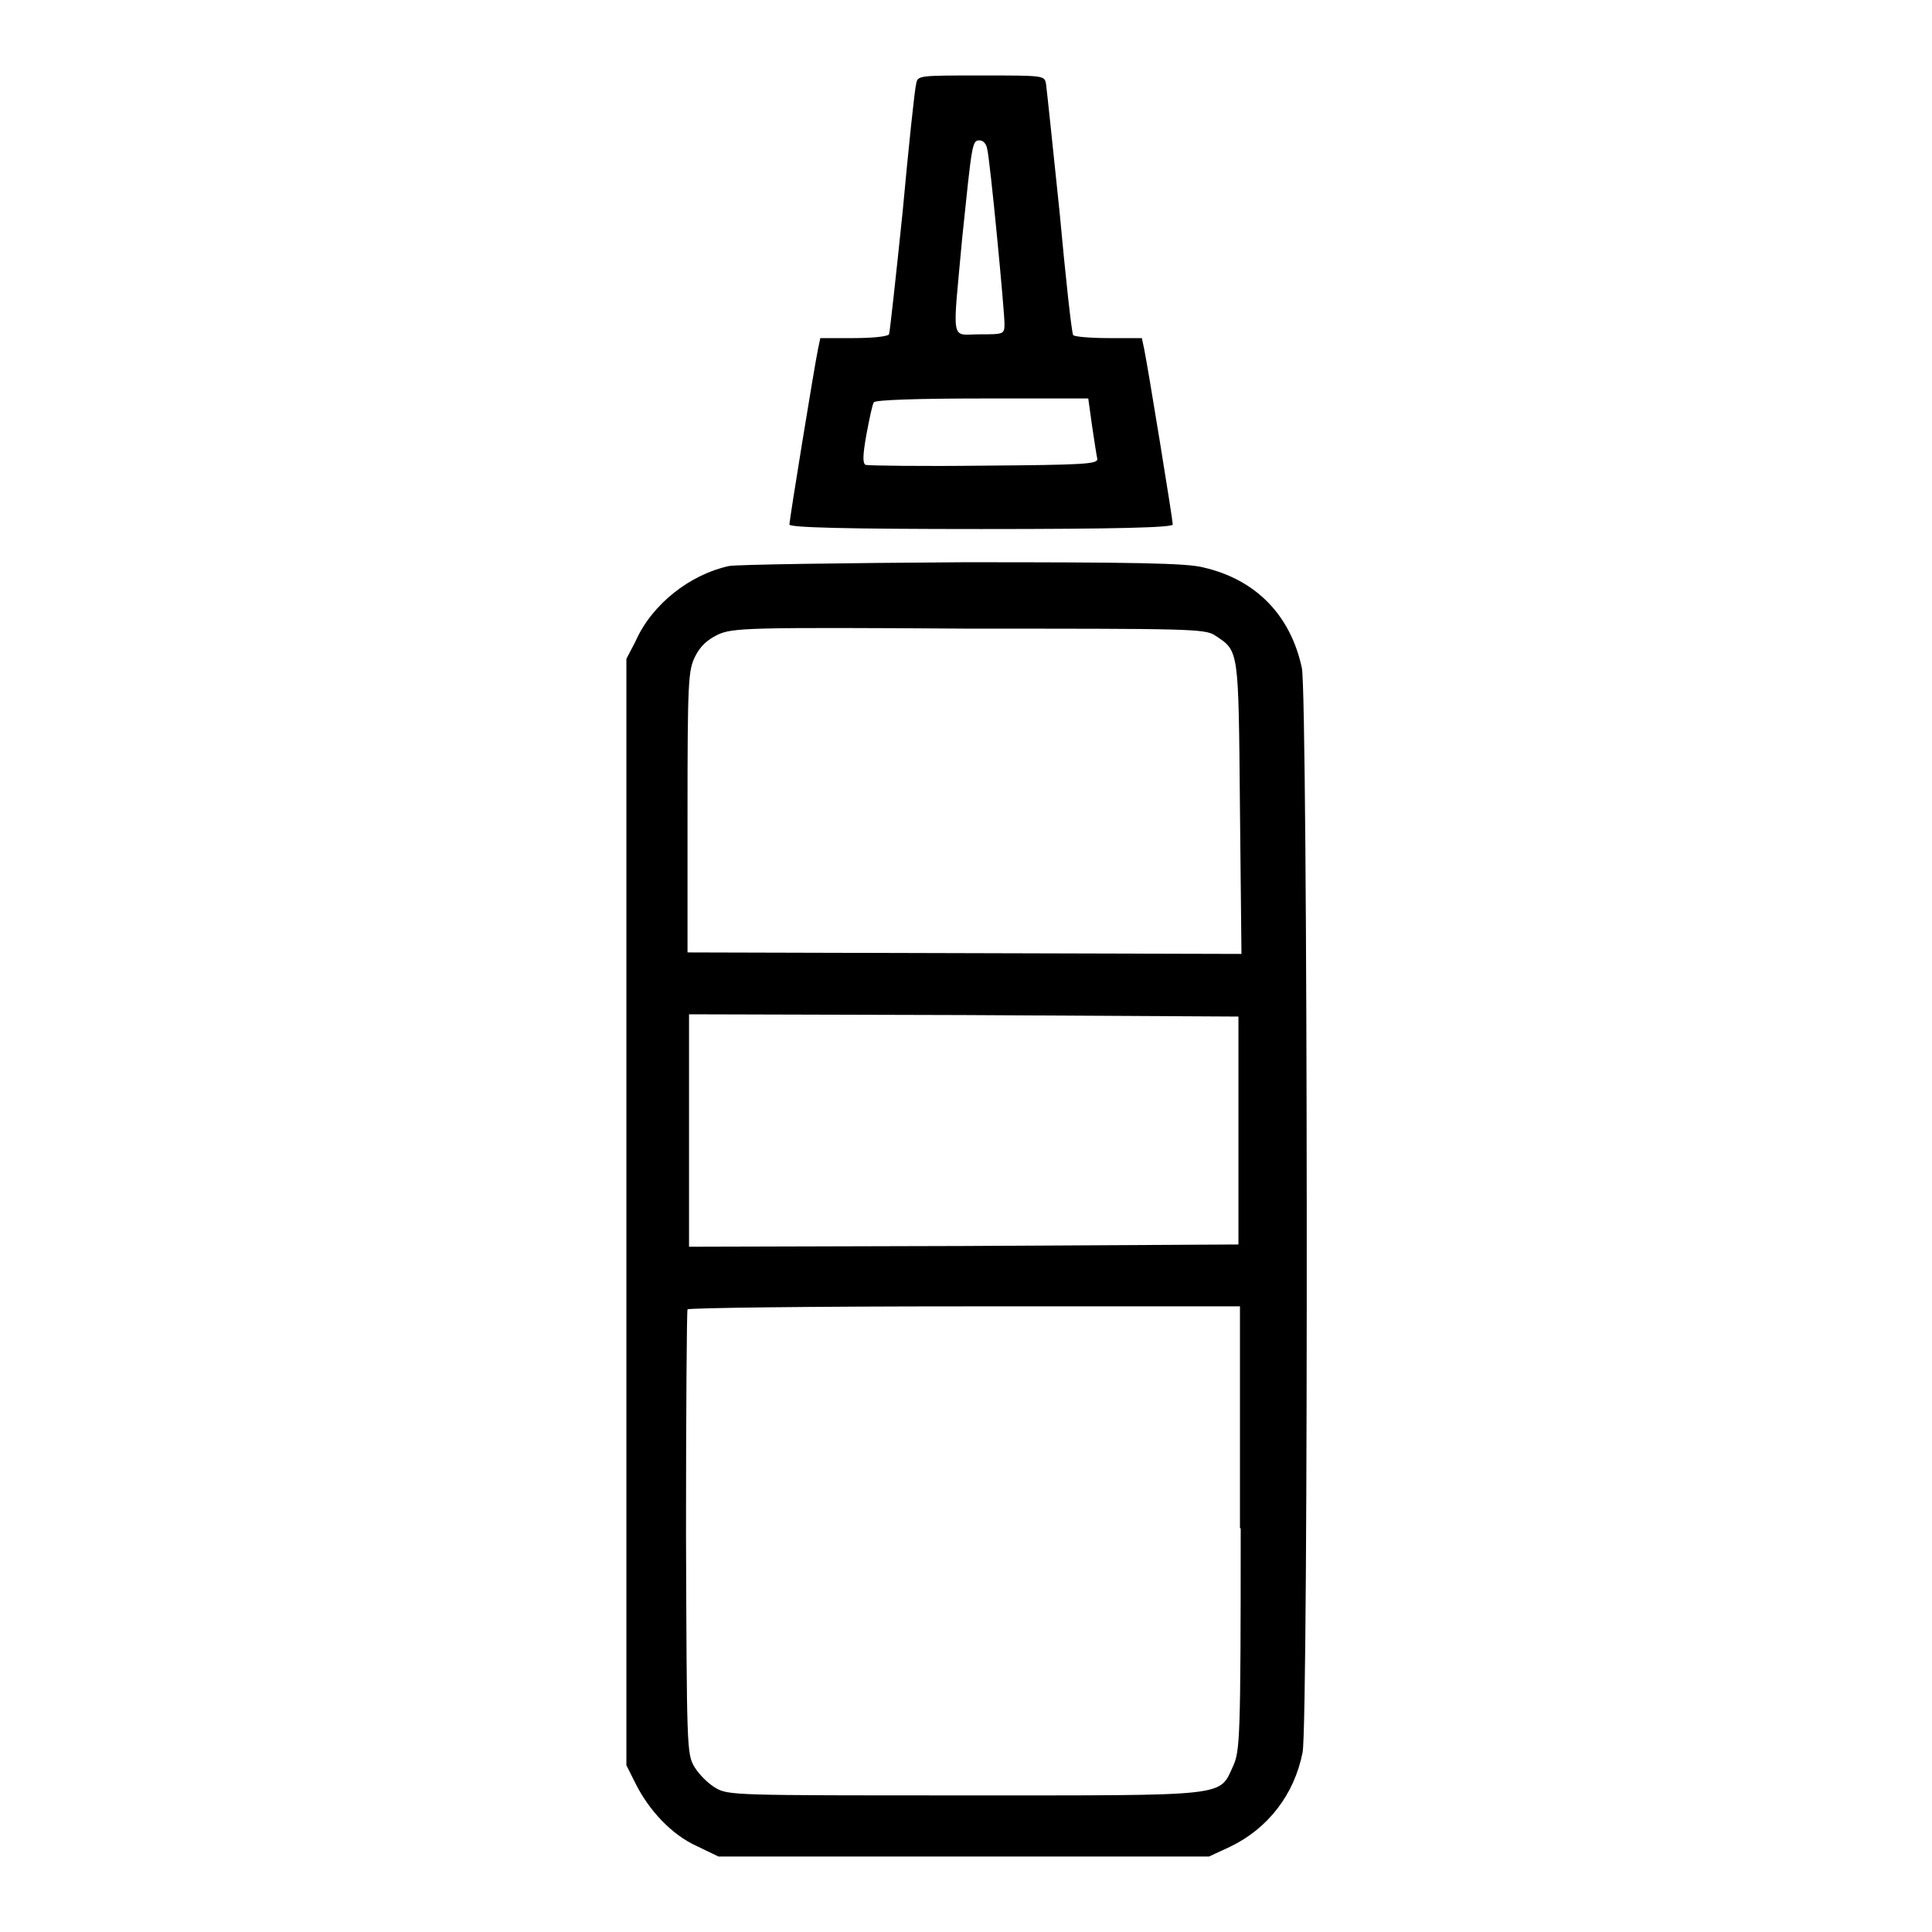 <?xml version="1.0" encoding="utf-8"?>
<!-- Svg Vector Icons : http://www.onlinewebfonts.com/icon -->
<!DOCTYPE svg PUBLIC "-//W3C//DTD SVG 1.1//EN" "http://www.w3.org/Graphics/SVG/1.1/DTD/svg11.dtd">
<svg version="1.1" xmlns="http://www.w3.org/2000/svg" xmlns:xlink="http://www.w3.org/1999/xlink" x="0px" y="0px" viewBox="0 0 256 256" enable-background="new 0 0 256 256" xml:space="preserve">
<g><g><g><path fill="#000000" d="M121.4,11.1c-0.2,0.7-1,8.3-1.8,17c-0.9,8.7-1.7,16-1.8,16.2c-0.2,0.3-2.3,0.5-4.7,0.5h-4.4l-0.3,1.4c-0.5,2.4-3.8,22.7-3.8,23.3c0,0.4,7.5,0.6,25.4,0.6c17.9,0,25.4-0.2,25.4-0.6c0-0.6-3.3-20.9-3.8-23.3l-0.3-1.4h-4.4c-2.5,0-4.6-0.2-4.7-0.4c-0.2-0.3-1-7.6-1.8-16.3c-0.9-8.7-1.7-16.3-1.8-17c-0.2-1.1-0.3-1.1-8.5-1.1C121.7,10,121.6,10,121.4,11.1z M130.8,19.7c0.4,1.5,2.3,21.5,2.3,23.2c0,1.4-0.1,1.4-3.3,1.4c-3.9,0-3.6,1.5-2.3-12.8c1.3-12.5,1.3-12.9,2.3-12.9C130.3,18.6,130.7,19.1,130.8,19.7z M144.7,56.4c0.3,2,0.6,4,0.7,4.4c0.1,0.7-1.9,0.8-15,0.9c-8.3,0.1-15.4,0-15.7-0.1c-0.4-0.2-0.4-1.2,0.1-4c0.4-2.1,0.8-4.1,1-4.3c0.2-0.3,5.7-0.5,14.4-0.5h14L144.7,56.4z"/><path fill="#000000" d="M96.6,75c-5.1,1.1-10.2,5-12.4,10L83,87.3v73.3v73.3l1.2,2.4c1.8,3.6,4.8,6.8,8.1,8.3l2.9,1.4h32.5h32.5l2.8-1.3c5-2.4,8.5-6.9,9.6-12.5c0.8-4,0.7-140.2-0.1-143.7c-1.5-7-6.1-11.7-13-13.3c-2.2-0.6-9.3-0.7-31.8-0.7C111.7,74.6,97.7,74.8,96.6,75z M161,84.2c3.2,2.1,3.1,1.7,3.3,22.9l0.2,19.3l-36.7-0.1l-36.7-0.1v-18.6c0-17.3,0.1-18.8,1-20.6c0.7-1.4,1.6-2.2,3-2.9c2-0.9,3.7-1,33.3-0.8C157.3,83.3,159.7,83.3,161,84.2z M164.1,149.8v15.1l-36.4,0.2l-36.4,0.1v-15.4v-15.4l36.4,0.1l36.4,0.2V149.8L164.1,149.8z M164.4,202.5c0,27.8-0.1,29.5-1,31.5c-1.9,4.1-0.2,3.9-35.6,3.9c-30.5,0-31.3,0-33-1c-1-0.6-2.2-1.8-2.8-2.8c-1-1.7-1-2.6-1.1-31c0-16.1,0.1-29.4,0.2-29.6c0.1-0.2,16.6-0.4,36.7-0.4h36.5V202.5z"/></g></g></g>
</svg>